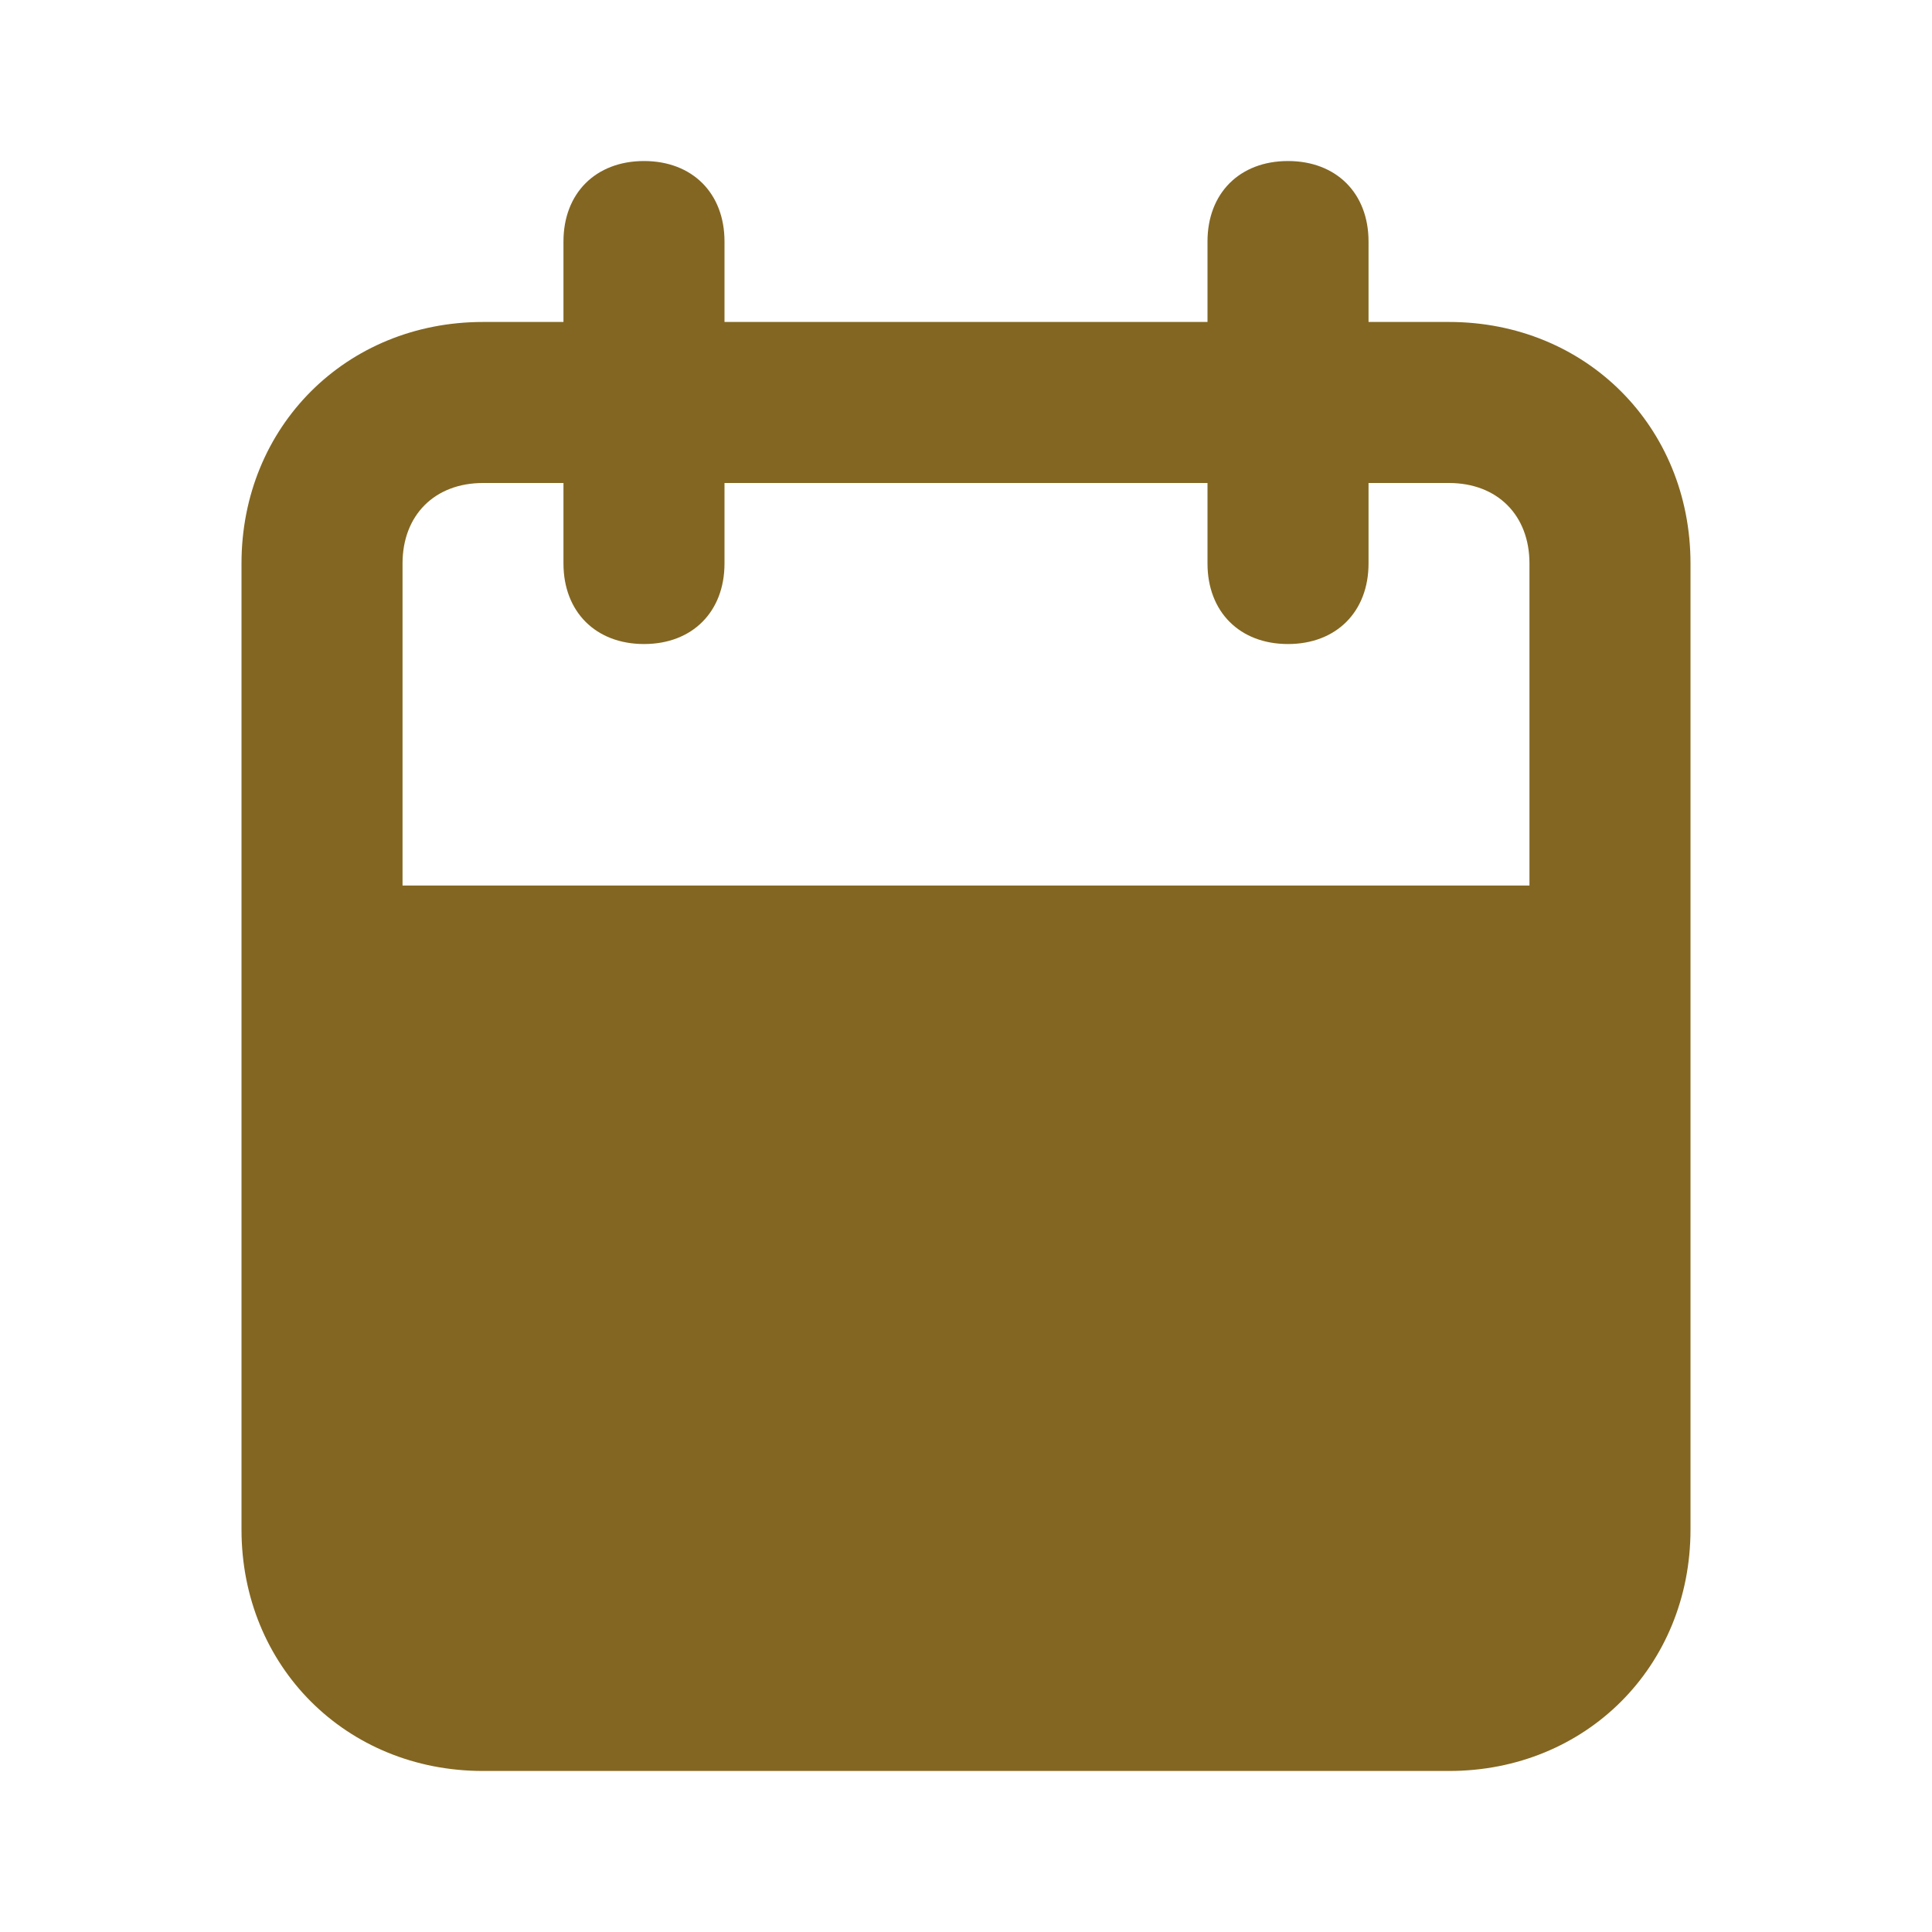 <svg width="20" height="20" viewBox="0 0 20 20" fill="none" xmlns="http://www.w3.org/2000/svg">
<path d="M15 3.333H14.167V2.5C14.167 2 13.833 1.667 13.333 1.667C12.833 1.667 12.5 2 12.5 2.5V3.333H7.5V2.5C7.5 2 7.167 1.667 6.667 1.667C6.167 1.667 5.833 2 5.833 2.5V3.333H5C3.583 3.333 2.5 4.417 2.5 5.833V15.833C2.5 17.25 3.583 18.333 5 18.333H15C16.417 18.333 17.5 17.25 17.5 15.833V5.833C17.5 4.417 16.417 3.333 15 3.333ZM15.833 9.167H4.167V5.833C4.167 5.333 4.5 5 5 5H5.833V5.833C5.833 6.333 6.167 6.667 6.667 6.667C7.167 6.667 7.5 6.333 7.5 5.833V5H12.5V5.833C12.5 6.333 12.833 6.667 13.333 6.667C13.833 6.667 14.167 6.333 14.167 5.833V5H15C15.5 5 15.833 5.333 15.833 5.833V9.167Z" fill="#836621"/>
</svg>
